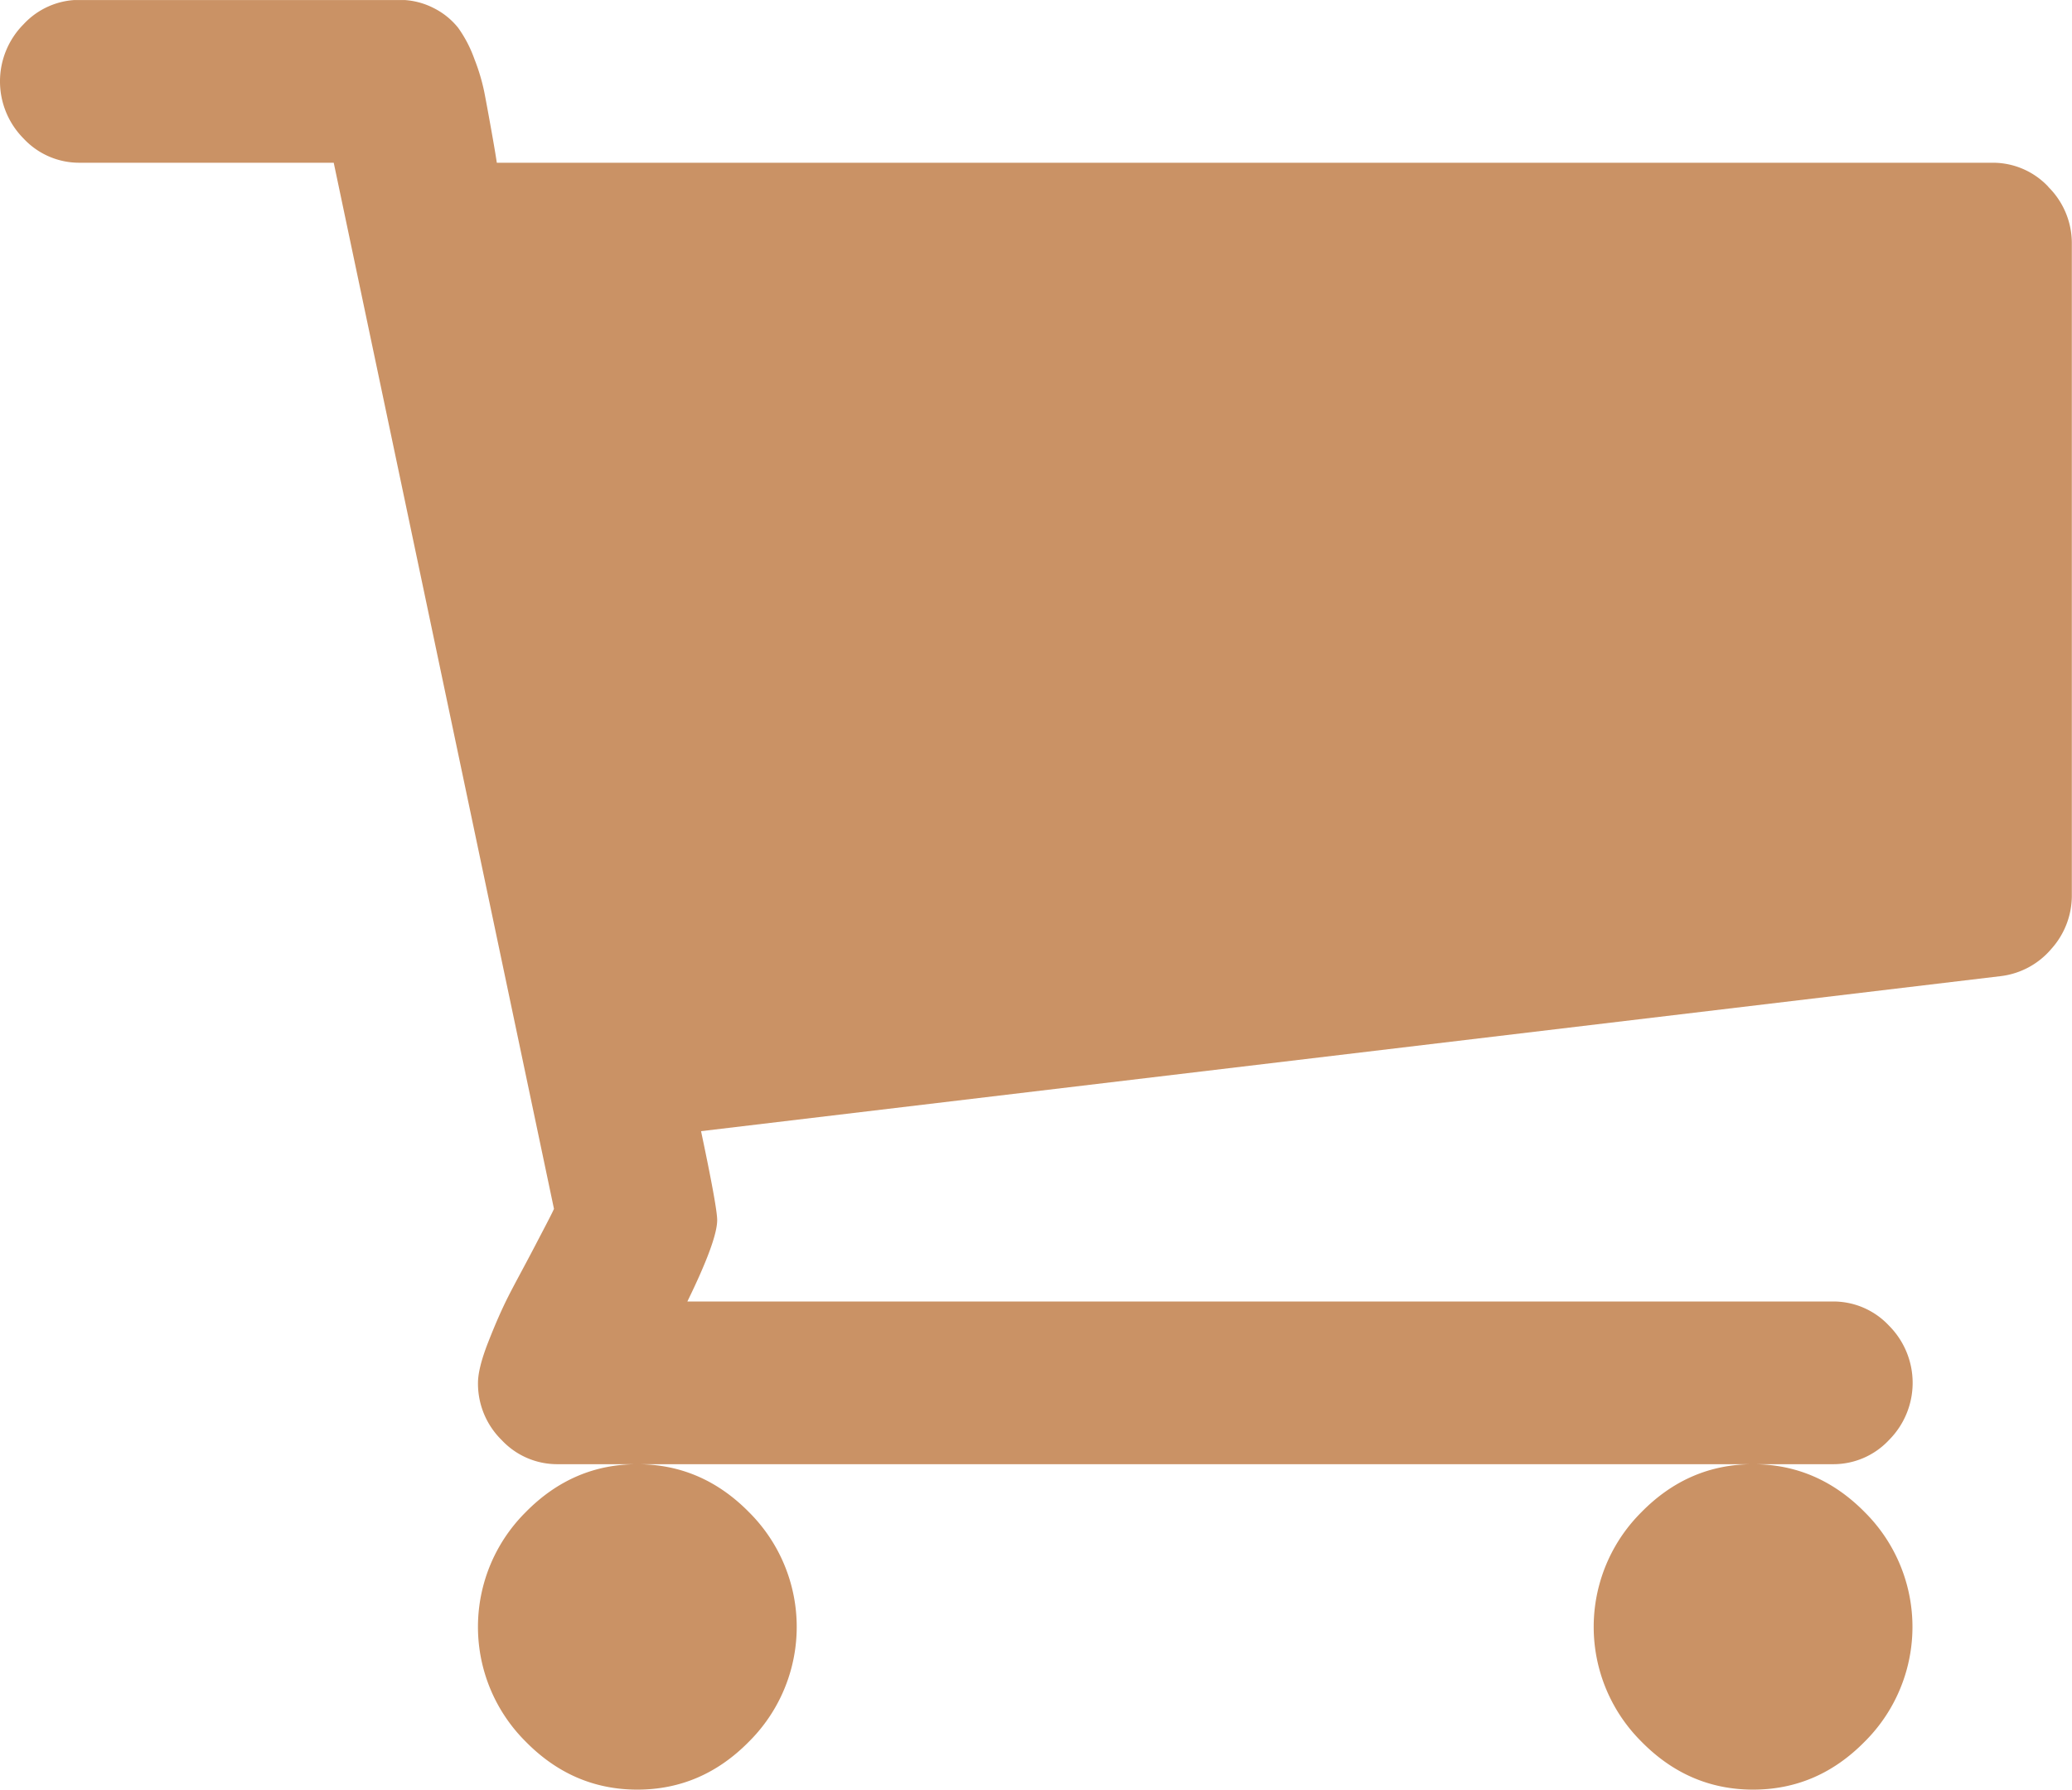 <svg id="Layer_1" data-name="Layer 1" xmlns="http://www.w3.org/2000/svg" xmlns:xlink="http://www.w3.org/1999/xlink" viewBox="0 0 499.55 431.55"><defs><style>.cls-1{fill:none;}.cls-2{clip-path:url(#clip-path);}.cls-3{fill:#ca9265;}</style><clipPath id="clip-path" transform="translate(-0.44 -68.44)"><rect class="cls-1" x="0.43" y="68.45" width="499.57" height="431.55"/></clipPath></defs><g class="cls-2"><path class="cls-3" d="M494.3,113.49a18.32,18.32,0,0,0-13.52-5.81H120.22c-.21-1.44-.65-4.09-1.35-8s-1.25-6.89-1.66-9a48,48,0,0,0-2.39-8,30.56,30.56,0,0,0-3.9-7.51,17.62,17.62,0,0,0-5.87-4.76,18,18,0,0,0-8.55-2H19.65A18.31,18.31,0,0,0,6.13,74.28a19.54,19.54,0,0,0,0,27.57,18.3,18.3,0,0,0,13.52,5.83H80.9L134,359.92c-.41,1-2,4-4.64,9.06s-4.87,9.07-6.47,12.25-3.19,6.85-4.81,11-2.4,7.39-2.4,9.64a19.06,19.06,0,0,0,5.71,13.8,18.29,18.29,0,0,0,13.51,5.82H442.35a18.33,18.33,0,0,0,13.51-5.82,19.52,19.52,0,0,0,0-27.59,18.33,18.33,0,0,0-13.51-5.82H166.16q7.18-14.7,7.19-19.62,0-3.06-3.89-21.45l313.42-37.39A18.93,18.93,0,0,0,495,297.25a19.2,19.2,0,0,0,4.95-13V127.29a19.1,19.1,0,0,0-5.69-13.8m-71.16,308q-15.61,0-27,11.65a39,39,0,0,0,0,55.16q11.4,11.66,27,11.66t27-11.66a39,39,0,0,0,0-55.16q-11.42-11.64-27-11.65m-269,0q-15.6,0-27,11.65a39,39,0,0,0,0,55.16q11.41,11.66,27,11.66t27-11.66a39,39,0,0,0,0-55.16q-11.4-11.64-27-11.65" transform="translate(-0.44 -68.44)"/></g></svg>